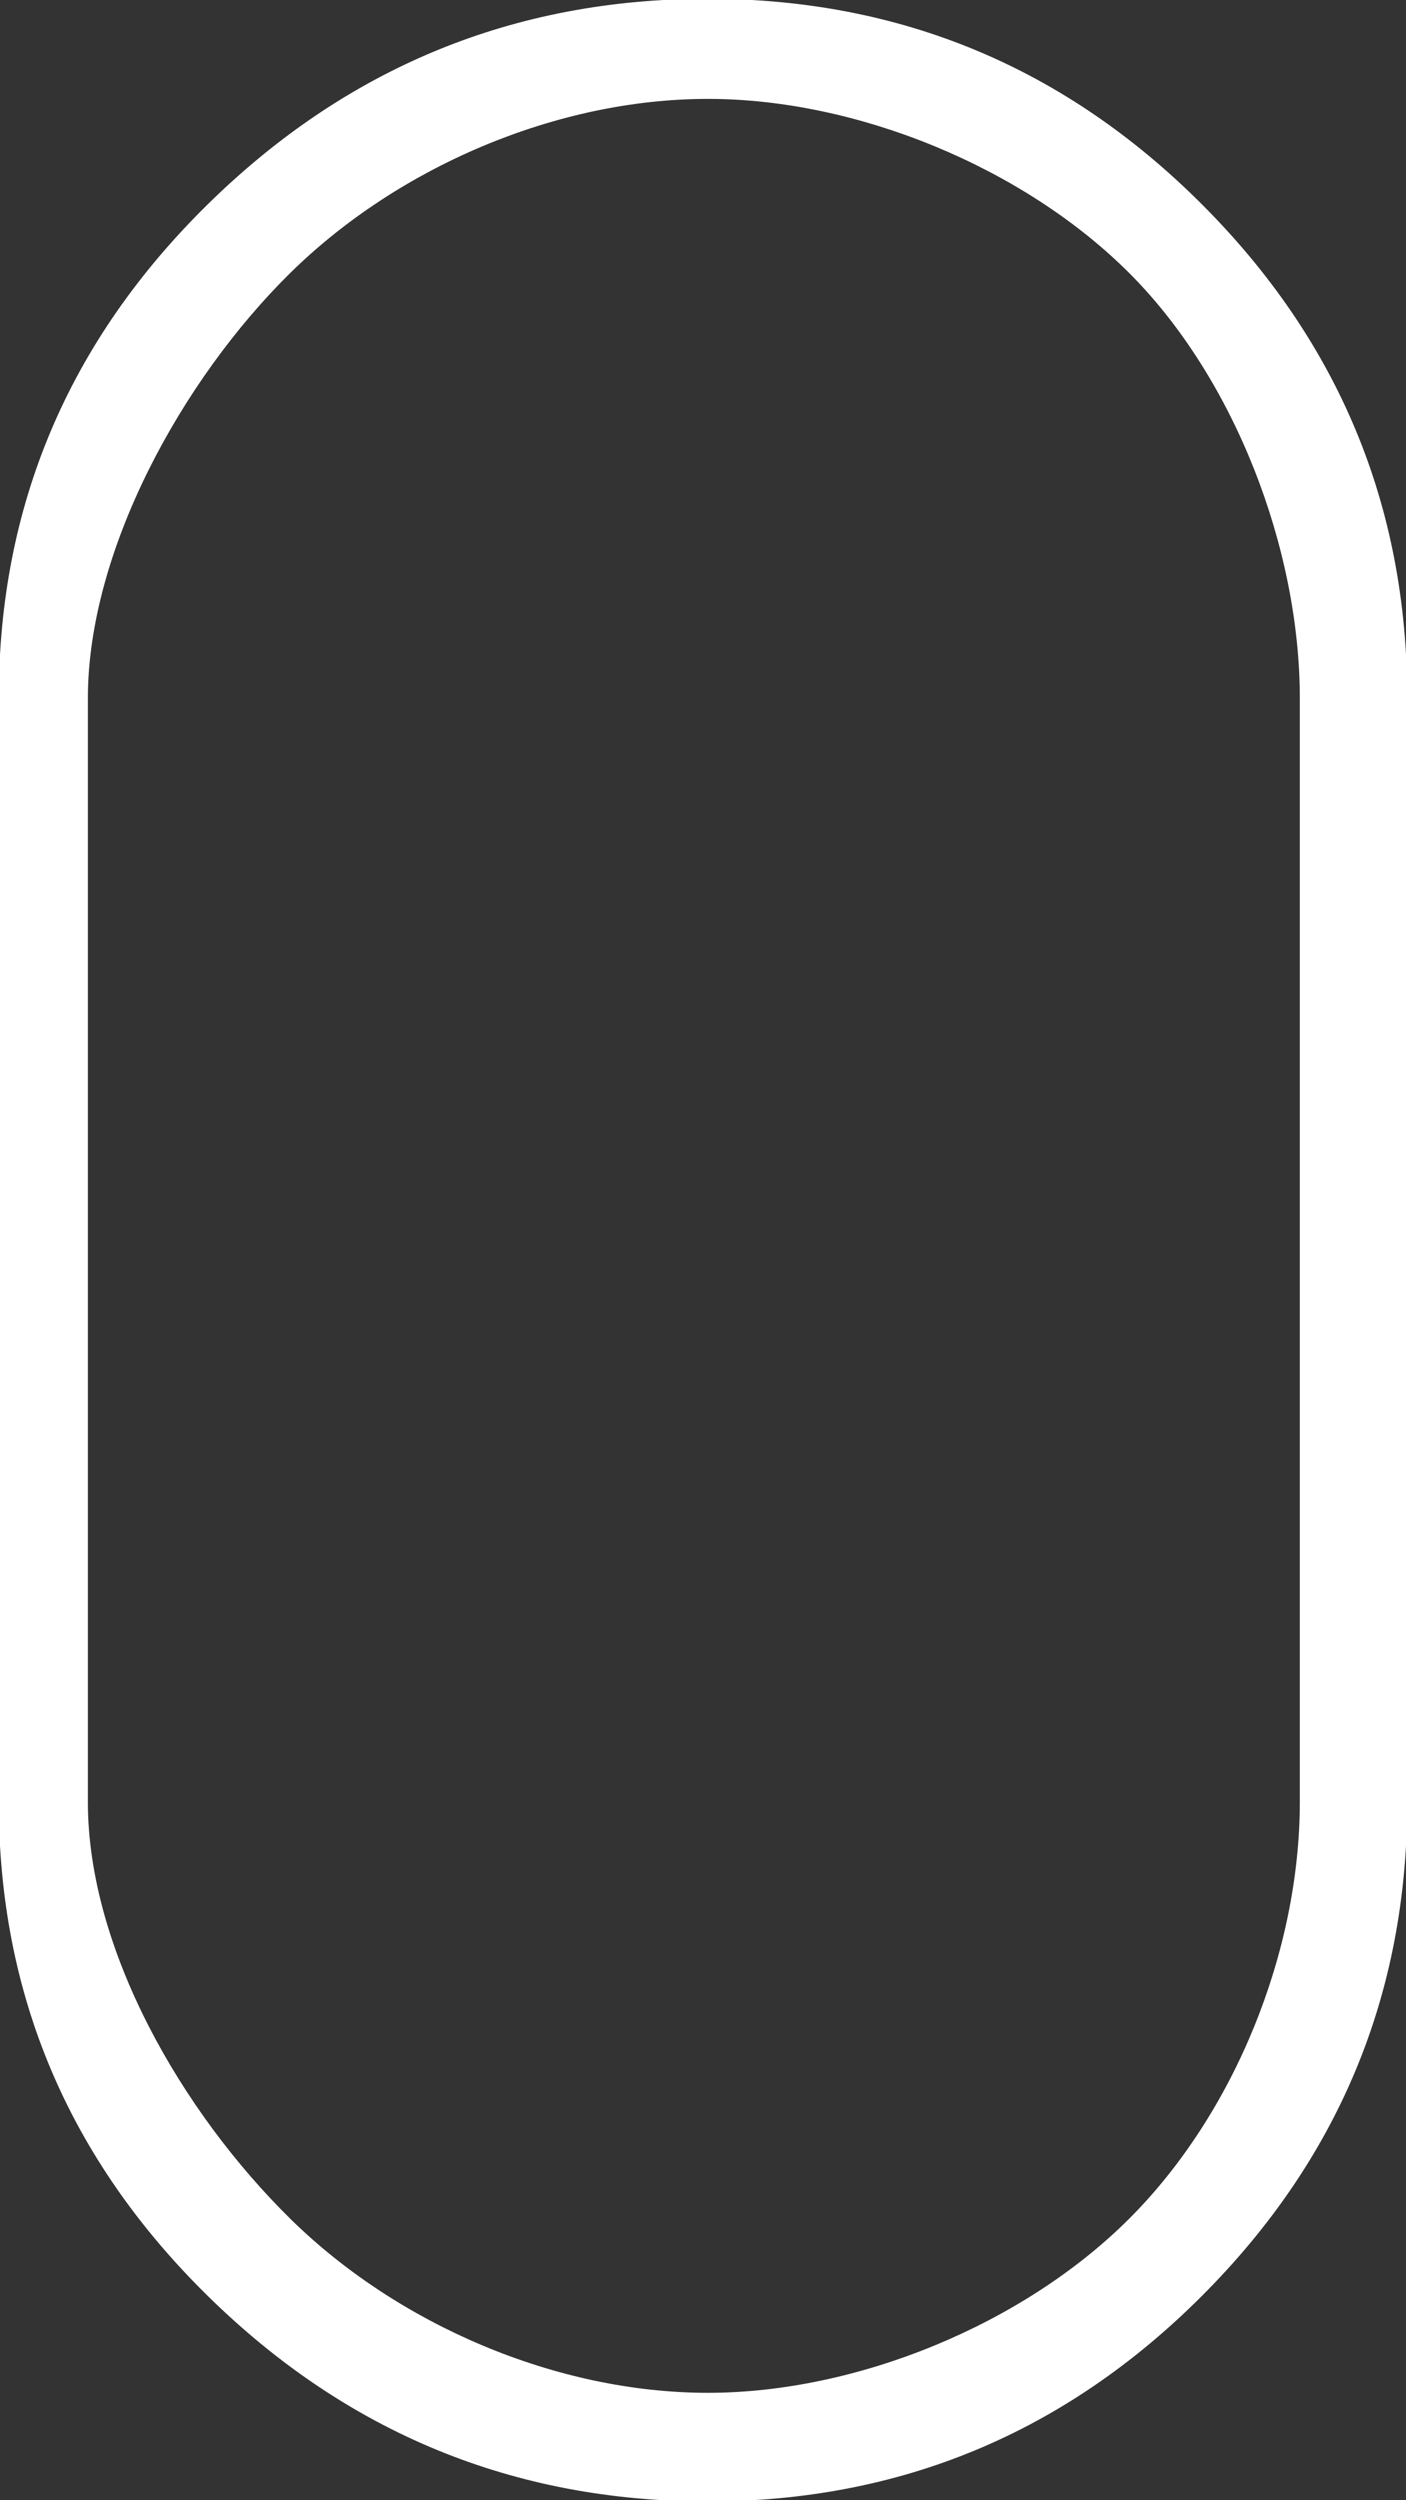 <?xml version="1.0" encoding="UTF-8"?> <svg xmlns="http://www.w3.org/2000/svg" width="576" height="1024" viewBox="0 0 576 1024" fill="none"><rect x="0" y="0" width="576" height="1024" fill="#333333" stroke="none"/> <path d="M290 0C210.667 0 142.5 28 85.5 84C28.5 140 0 207.333 0 286V738C0 816.667 28.5 884 85.5 940C142.5 996 210.667 1024 290 1024C368.667 1024 436 996 492 940C548 884 576 816.667 576 738V286C576 207.333 548 140 492 84C436 28 368.667 0 290 0ZM533 738C533 799.333 506.333 865.667 463 909C419.667 952.333 351.333 980.5 290 980.5C228 980.5 162.833 952.667 118.5 909C74.167 865.333 35.5 798.667 35.5 738V286C35.5 225.333 74.167 155.167 118.5 111.5C162.833 67.833 228 40 290 40C351.333 40 419.667 68.167 463 111.5C506.333 154.833 533 224.667 533 286V738Z" fill="white"></path> <path d="M290 0C210.667 0 142.5 28 85.5 84C28.5 140 0 207.333 0 286V738C0 816.667 28.5 884 85.5 940C142.5 996 210.667 1024 290 1024C368.667 1024 436 996 492 940C548 884 576 816.667 576 738V286C576 207.333 548 140 492 84C436 28 368.667 0 290 0ZM533 738C533 799.333 506.333 865.667 463 909C419.667 952.333 351.333 980.5 290 980.5C228 980.5 162.833 952.667 118.5 909C74.167 865.333 35.5 798.667 35.5 738V286C35.5 225.333 74.167 155.167 118.5 111.5C162.833 67.833 228 40 290 40C351.333 40 419.667 68.167 463 111.5C506.333 154.833 533 224.667 533 286V738Z" stroke="white"></path> </svg> 